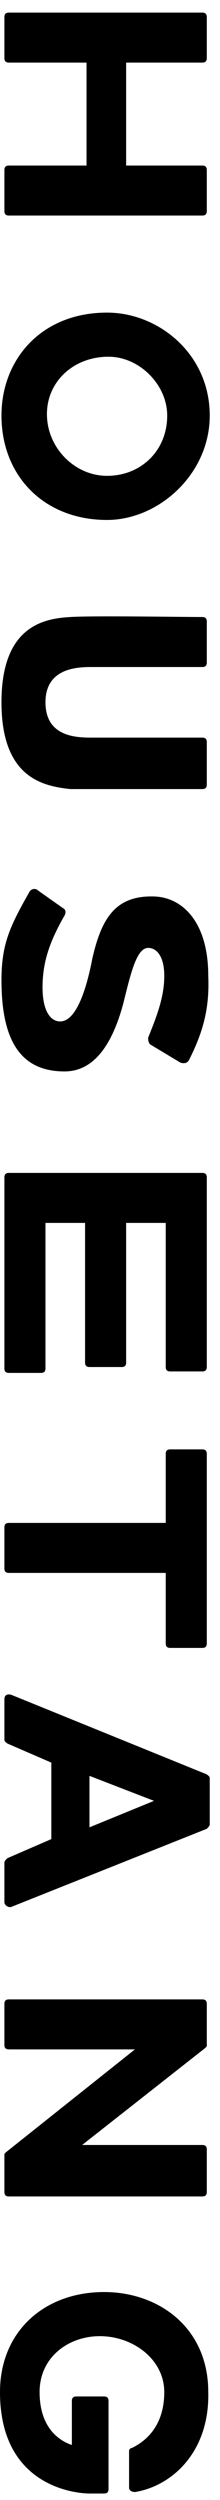 <svg width="15" height="170" viewBox="0 0 15 170" fill="none" xmlns="http://www.w3.org/2000/svg">
<path d="M0.6 14.657C0.4 14.657 0.3 14.557 0.3 14.357V11.557C0.3 11.357 0.4 11.257 0.6 11.257H5.9V4.257H0.6C0.4 4.257 0.3 4.157 0.3 3.957V1.157C0.3 0.957 0.4 0.857 0.6 0.857H13.8C14 0.857 14.1 0.957 14.1 1.157V3.957C14.1 4.157 14 4.257 13.8 4.257H8.6V11.257H13.8C14 11.257 14.1 11.357 14.1 11.557V14.357C14.1 14.557 14 14.657 13.8 14.657H0.6Z" fill="black"/>
<path d="M7.3 35.357C3 35.357 0.1 32.357 0.1 28.257C0.1 24.457 2.8 21.257 7.3 21.257C10.8 21.257 14.3 24.057 14.3 28.257C14.3 32.257 10.8 35.357 7.3 35.357ZM7.4 24.257C5 24.257 3.2 25.957 3.2 28.157C3.2 30.457 5.1 32.357 7.3 32.357C9.6 32.357 11.4 30.657 11.4 28.257C11.4 26.157 9.5 24.257 7.4 24.257Z" fill="black"/>
<path d="M14.1 53.357C14.1 53.557 14 53.657 13.8 53.657C12.4 53.657 6.3 53.657 4.8 53.657C3 53.457 0.1 52.957 0.1 47.757C0.1 42.557 3 42.057 4.8 41.957C6.3 41.857 12.4 41.957 13.8 41.957C14 41.957 14.1 42.057 14.1 42.257V45.057C14.1 45.257 14 45.357 13.8 45.357H6.3C5.4 45.357 3.1 45.357 3.1 47.757C3.1 50.157 5.3 50.157 6.3 50.157H13.8C14 50.157 14.1 50.257 14.1 50.457V53.357Z" fill="black"/>
<path d="M12.9 72.057C12.8 72.257 12.6 72.357 12.3 72.257L10.3 71.057C10.1 70.957 10.1 70.657 10.1 70.557C10.8 68.857 11.2 67.657 11.2 66.357C11.2 65.057 10.7 64.457 10.1 64.457C9.3 64.457 8.9 66.257 8.4 68.257C7.7 70.857 6.5 72.857 4.4 72.857C1.4 72.857 0.1 70.757 0.1 66.657C0.1 64.157 0.7 62.957 2 60.657C2.1 60.457 2.4 60.357 2.6 60.557L4.3 61.757C4.5 61.857 4.5 62.057 4.4 62.257C3.3 64.157 2.9 65.557 2.9 67.157C2.9 68.657 3.4 69.457 4.1 69.457C5.2 69.457 5.9 67.257 6.3 65.157C6.9 62.557 7.8 60.957 10.3 60.957H10.4C12.4 60.957 14.2 62.657 14.2 66.357C14.3 68.657 13.8 70.257 12.9 72.057Z" fill="black"/>
<path d="M11.6 93.257C11.4 93.257 11.3 93.157 11.3 92.957V83.157H8.6V92.657C8.6 92.857 8.5 92.957 8.3 92.957H6.1C5.9 92.957 5.8 92.857 5.8 92.657V83.157H3.1V93.057C3.1 93.257 3 93.357 2.8 93.357H0.6C0.4 93.357 0.3 93.257 0.3 93.057V80.057C0.3 79.857 0.4 79.757 0.6 79.757H13.8C14 79.757 14.1 79.857 14.1 80.057V92.957C14.1 93.157 14 93.257 13.8 93.257H11.6Z" fill="black"/>
<path d="M11.6 112.057C11.4 112.057 11.3 111.957 11.3 111.757V106.957H0.6C0.4 106.957 0.3 106.857 0.3 106.657V103.857C0.3 103.657 0.4 103.557 0.6 103.557H11.3V98.857C11.3 98.657 11.4 98.557 11.6 98.557H13.8C14 98.557 14.1 98.657 14.1 98.857V111.757C14.1 111.957 14 112.057 13.8 112.057H11.6Z" fill="black"/>
<path d="M0.8 129.657C0.6 129.757 0.3 129.557 0.3 129.357V126.657C0.3 126.557 0.4 126.457 0.5 126.357L3.5 125.057V119.857L0.5 118.557C0.4 118.457 0.3 118.457 0.3 118.257V115.557C0.3 115.257 0.5 115.157 0.8 115.257L14.1 120.657C14.2 120.757 14.3 120.757 14.3 120.957V124.057C14.3 124.157 14.2 124.257 14.1 124.357L0.8 129.657ZM10.5 122.457L6.1 120.757V124.257L10.5 122.457Z" fill="black"/>
<path d="M0.6 149.357C0.4 149.357 0.3 149.257 0.3 149.057V146.557C0.3 146.457 0.3 146.457 0.4 146.357L9.2 139.357H0.6C0.4 139.357 0.3 139.257 0.3 139.057V136.257C0.3 136.057 0.4 135.957 0.6 135.957H13.8C14 135.957 14.1 136.057 14.1 136.257V139.057C14.1 139.157 14.1 139.157 14 139.257L5.6 145.857H13.8C14 145.857 14.1 145.957 14.1 146.157V149.057C14.1 149.257 14 149.357 13.8 149.357H0.6Z" fill="black"/>
<path d="M9.2 169.457C9 169.457 8.8 169.357 8.8 169.157V166.657C8.8 166.557 8.9 166.457 9 166.457C9.6 166.157 11.2 165.257 11.2 162.657C11.2 160.457 9.1 158.857 6.8 158.857C4.7 158.857 2.7 160.257 2.7 162.657C2.7 165.057 4 165.957 4.9 166.257V163.257C4.9 163.057 5 162.957 5.2 162.957H7.1C7.3 162.957 7.4 163.057 7.4 163.257V169.257C7.4 169.457 7.3 169.557 7.1 169.557H6.1C6.1 169.557 0 169.657 0 162.657C0 158.557 3 155.857 7.1 155.857C10.8 155.857 14.2 158.257 14.2 162.657C14.3 166.757 11.7 169.057 9.2 169.457Z" fill="black"/>
</svg>
